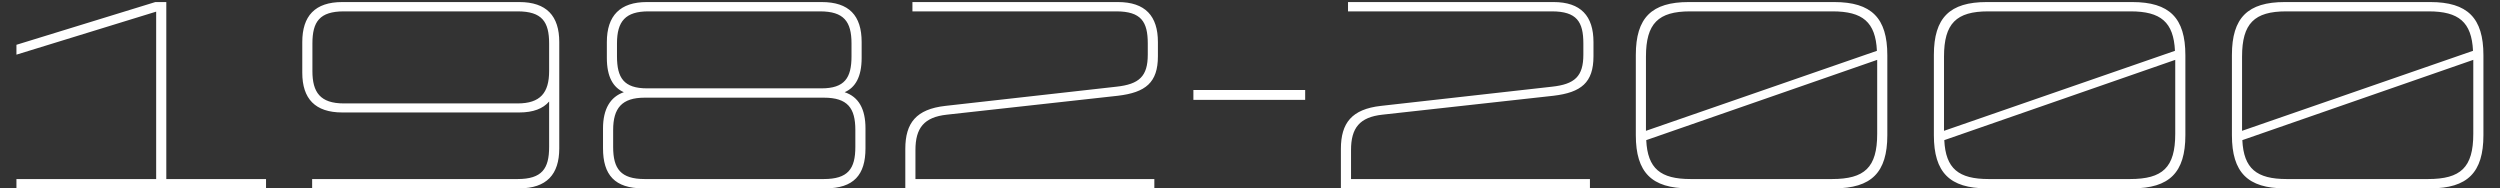 <?xml version="1.0" encoding="UTF-8"?> <svg xmlns="http://www.w3.org/2000/svg" width="146" height="11" viewBox="0 0 146 11" fill="none"><rect x="0" y="0" width="146" height="11" fill="#333333" stroke="none"/><path d="M15.536 11H0.96V10.456H9.12V0.68L0.96 3.192V2.616L9.072 0.12H9.712V10.456H15.536V11ZM30.325 11H18.229V10.456H30.229C31.653 10.456 32.069 9.848 32.069 8.584V5.928C31.717 6.344 31.141 6.568 30.325 6.568H19.989C18.405 6.568 17.653 5.768 17.653 4.248V2.456C17.653 0.936 18.389 0.12 19.989 0.12H30.325C31.925 0.12 32.661 0.936 32.661 2.456V8.664C32.661 10.184 31.925 11 30.325 11ZM32.069 4.152V2.536C32.069 1.272 31.653 0.664 30.229 0.664H20.085C18.661 0.664 18.245 1.272 18.245 2.536V4.152C18.245 5.384 18.693 6.04 20.085 6.04H30.229C31.557 6.04 32.069 5.416 32.069 4.152ZM48.208 11H37.552C35.904 11 35.216 10.216 35.216 8.664V7.496C35.216 6.36 35.648 5.656 36.432 5.384C35.808 5.112 35.44 4.488 35.44 3.384V2.456C35.44 0.904 36.224 0.12 37.776 0.12H47.984C49.584 0.12 50.32 0.904 50.32 2.456V3.384C50.32 4.488 49.952 5.112 49.328 5.384C50.144 5.656 50.544 6.36 50.544 7.496V8.664C50.544 10.216 49.856 11 48.208 11ZM37.792 5.16H47.968C49.328 5.16 49.728 4.552 49.728 3.288V2.536C49.728 1.256 49.28 0.664 47.888 0.664H37.872C36.528 0.664 36.032 1.24 36.032 2.536V3.288C36.032 4.552 36.432 5.16 37.792 5.16ZM37.648 10.456H48.112C49.52 10.456 49.952 9.864 49.952 8.584V7.592C49.952 6.312 49.504 5.704 48.112 5.704H37.648C36.32 5.704 35.808 6.312 35.808 7.592V8.584C35.808 9.864 36.256 10.456 37.648 10.456ZM67.414 11H52.87V8.696C52.87 7.176 53.51 6.376 55.206 6.184L65.19 5.064C66.534 4.92 67.03 4.456 67.03 3.192V2.536C67.03 1.272 66.646 0.664 65.19 0.664H53.286V0.12H65.286C66.886 0.12 67.622 0.936 67.622 2.456V3.288C67.622 4.824 66.902 5.4 65.286 5.592L55.302 6.696C53.958 6.84 53.462 7.48 53.462 8.76V10.456H67.414V11ZM76.222 5.832H69.694V5.256H76.222V5.832ZM92.852 11H78.308V8.696C78.308 7.176 78.948 6.376 80.644 6.184L90.627 5.064C91.972 4.92 92.468 4.456 92.468 3.192V2.536C92.468 1.272 92.084 0.664 90.627 0.664H78.724V0.12H90.724C92.323 0.12 93.059 0.936 93.059 2.456V3.288C93.059 4.824 92.34 5.4 90.724 5.592L80.74 6.696C79.395 6.84 78.9 7.48 78.9 8.76V10.456H92.852V11ZM107.116 11H98.62C96.46 11 95.532 10.072 95.532 7.896V3.208C95.532 1.032 96.46 0.12 98.62 0.12H107.116C109.292 0.12 110.22 1.048 110.22 3.224V7.896C110.22 10.072 109.292 11 107.116 11ZM107.02 0.664H98.7C96.844 0.664 96.124 1.368 96.124 3.304V7.64L109.612 2.968C109.532 1.288 108.78 0.664 107.02 0.664ZM98.732 10.456H106.988C108.892 10.456 109.628 9.784 109.628 7.816V3.496L96.14 8.184C96.22 9.848 96.972 10.456 98.732 10.456ZM124.522 11H116.026C113.866 11 112.938 10.072 112.938 7.896V3.208C112.938 1.032 113.866 0.12 116.026 0.12H124.522C126.698 0.12 127.626 1.048 127.626 3.224V7.896C127.626 10.072 126.698 11 124.522 11ZM124.426 0.664H116.106C114.25 0.664 113.53 1.368 113.53 3.304V7.64L127.018 2.968C126.938 1.288 126.186 0.664 124.426 0.664ZM116.138 10.456H124.394C126.298 10.456 127.034 9.784 127.034 7.816V3.496L113.546 8.184C113.626 9.848 114.378 10.456 116.138 10.456ZM141.928 11H133.432C131.272 11 130.344 10.072 130.344 7.896V3.208C130.344 1.032 131.272 0.12 133.432 0.12H141.928C144.104 0.12 145.032 1.048 145.032 3.224V7.896C145.032 10.072 144.104 11 141.928 11ZM141.832 0.664H133.512C131.656 0.664 130.936 1.368 130.936 3.304V7.64L144.424 2.968C144.344 1.288 143.592 0.664 141.832 0.664ZM133.544 10.456H141.8C143.704 10.456 144.44 9.784 144.44 7.816V3.496L130.952 8.184C131.032 9.848 131.784 10.456 133.544 10.456Z" fill="white"></path></svg> 